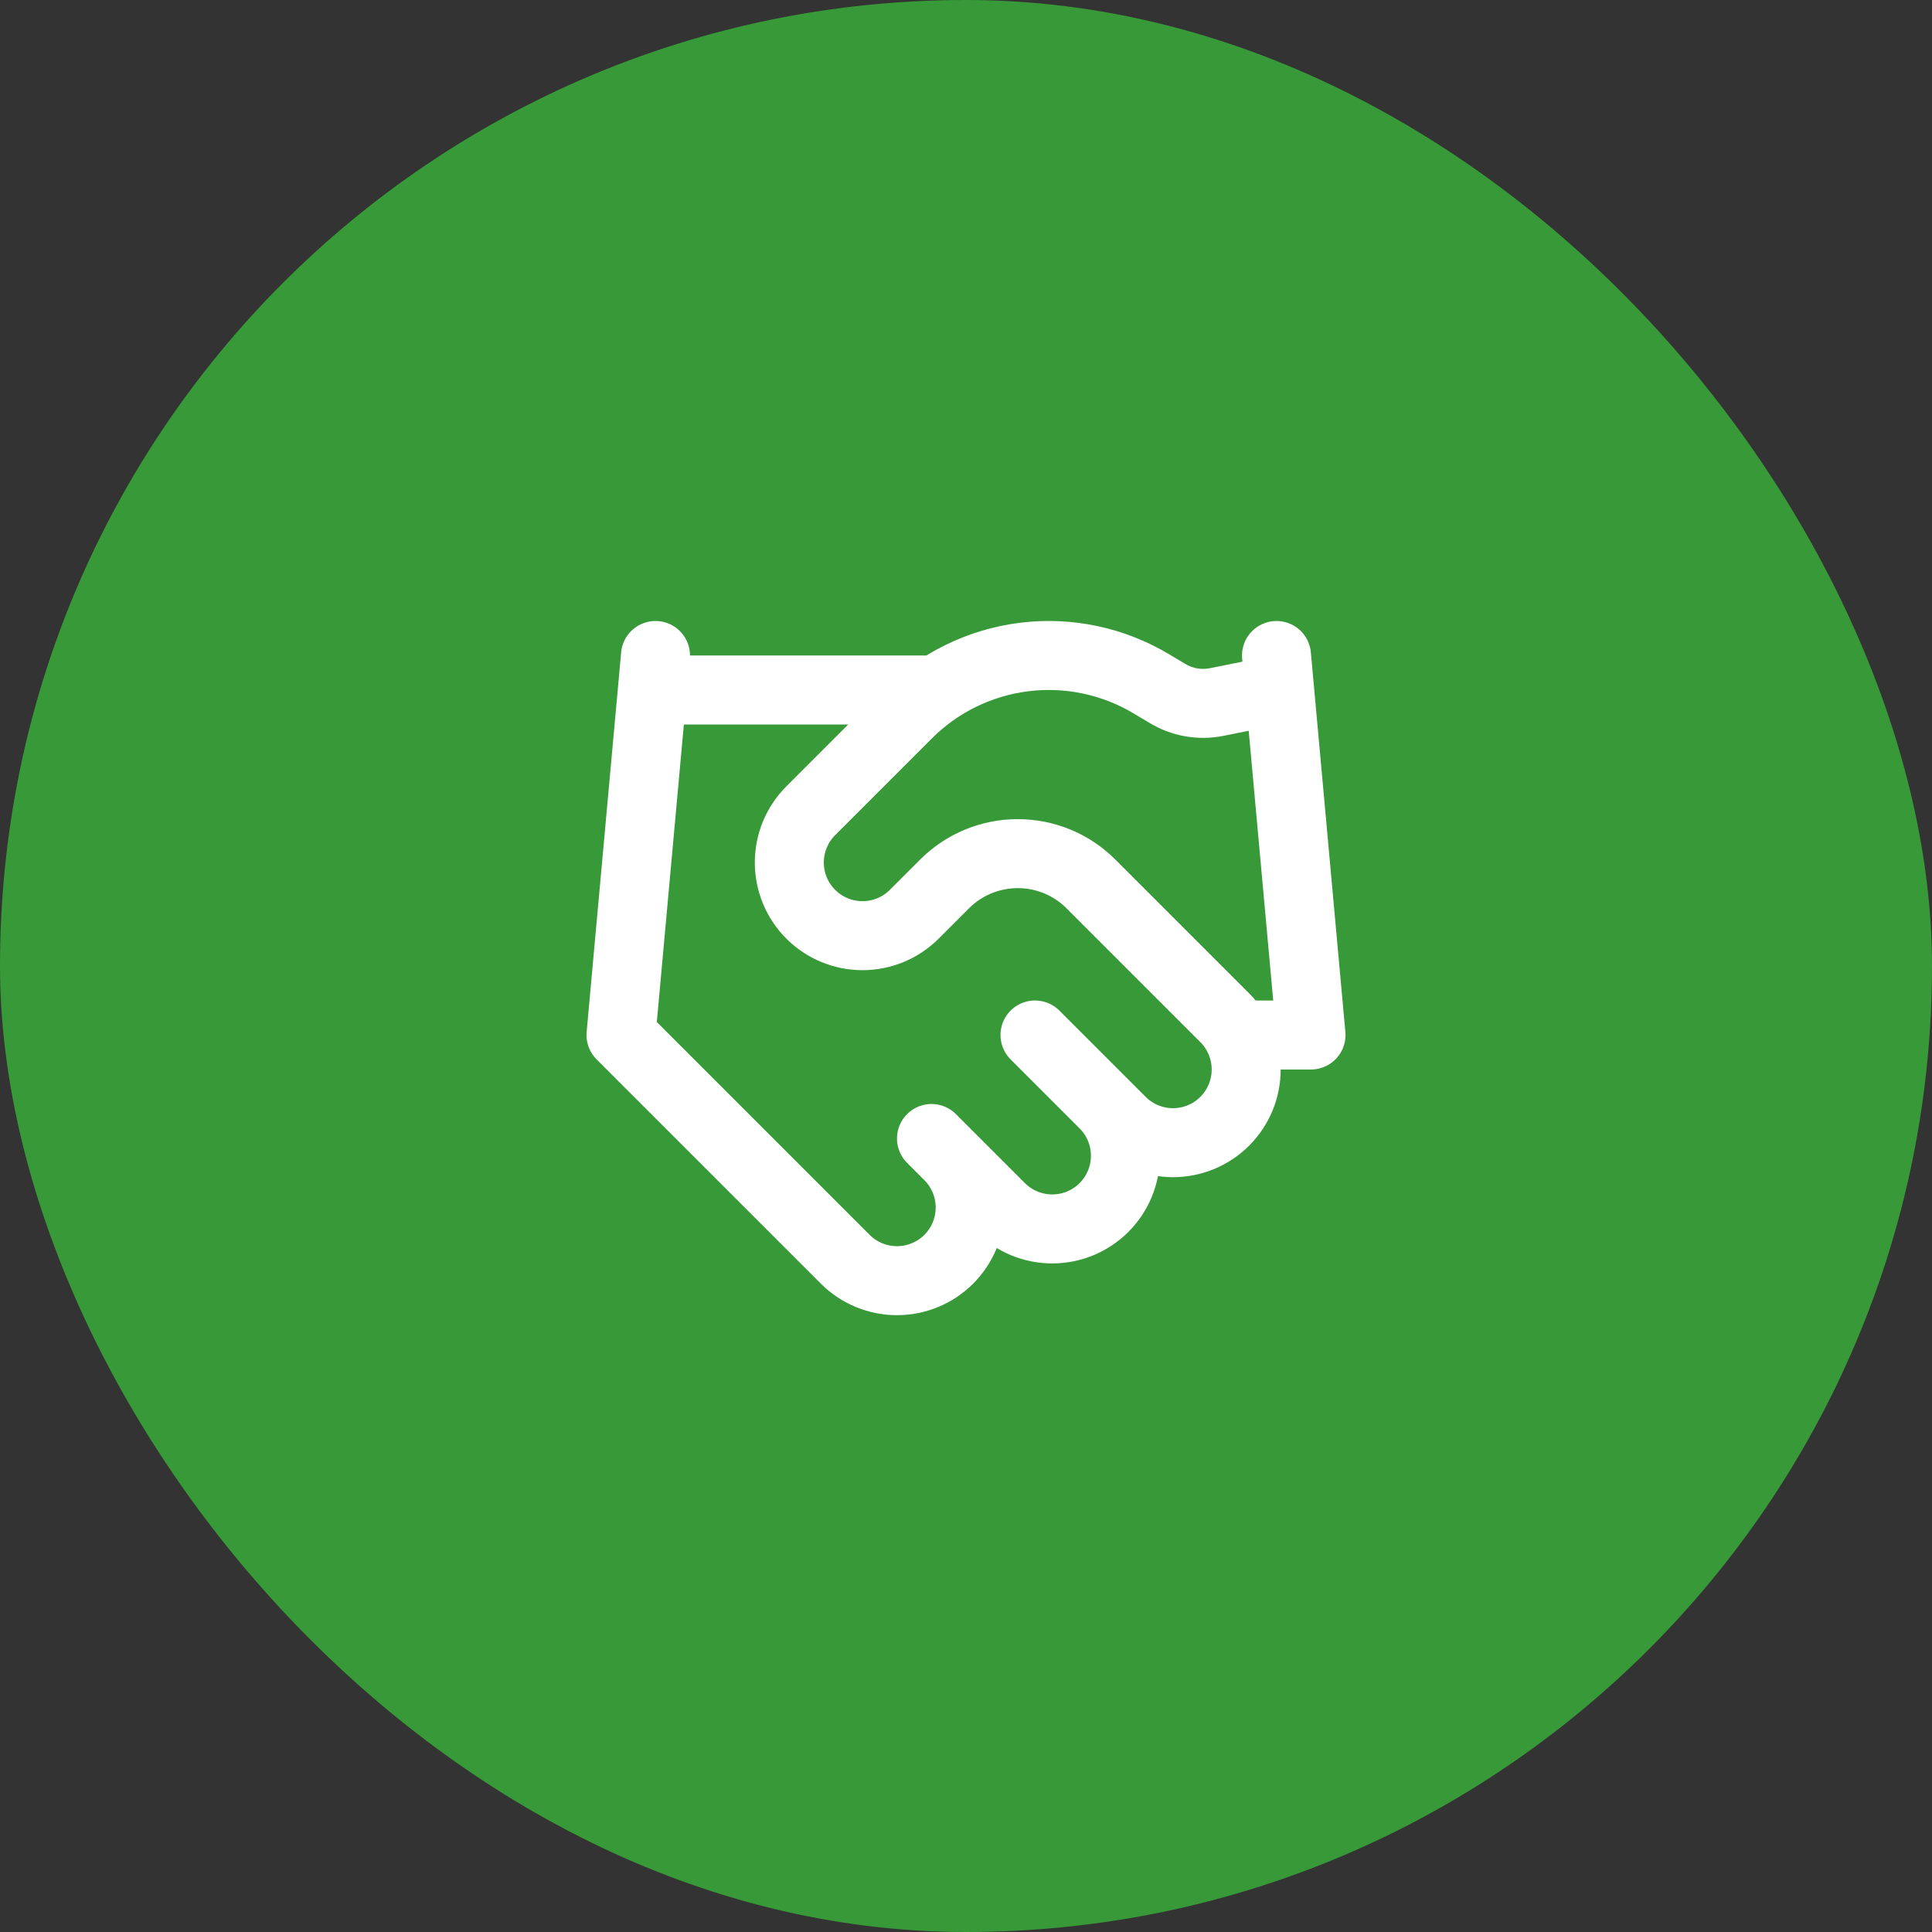 <svg width="56" height="56" viewBox="0 0 56 56" fill="none" xmlns="http://www.w3.org/2000/svg">
<rect x="0" y="0" width="56" height="56" fill="#333333" stroke="none"/>
<rect width="56" height="56" rx="28" fill="#379937"/>
<path d="M27 33L29 35C29.197 35.197 29.431 35.353 29.688 35.46C29.946 35.566 30.221 35.621 30.5 35.621C30.779 35.621 31.054 35.566 31.312 35.46C31.569 35.353 31.803 35.197 32 35C32.197 34.803 32.353 34.569 32.46 34.312C32.566 34.054 32.621 33.779 32.621 33.5C32.621 33.221 32.566 32.946 32.46 32.688C32.353 32.431 32.197 32.197 32 32M30 30L32.5 32.5C32.898 32.898 33.437 33.121 34 33.121C34.563 33.121 35.102 32.898 35.5 32.5C35.898 32.102 36.121 31.563 36.121 31C36.121 30.437 35.898 29.898 35.5 29.5L31.62 25.62C31.058 25.058 30.295 24.743 29.5 24.743C28.705 24.743 27.942 25.058 27.38 25.62L26.5 26.5C26.102 26.898 25.563 27.121 25 27.121C24.437 27.121 23.898 26.898 23.5 26.5C23.102 26.102 22.879 25.563 22.879 25C22.879 24.437 23.102 23.898 23.5 23.5L26.31 20.69C27.222 19.78 28.412 19.201 29.691 19.043C30.969 18.885 32.264 19.159 33.37 19.82L33.84 20.1C34.266 20.357 34.772 20.446 35.26 20.35L37 20M37 19L38 30H36M19 19L18 30L24.5 36.5C24.898 36.898 25.437 37.121 26 37.121C26.563 37.121 27.102 36.898 27.5 36.5C27.898 36.102 28.121 35.563 28.121 35C28.121 34.437 27.898 33.898 27.5 33.5M19 20H27" stroke="white" stroke-width="2" stroke-linecap="round" stroke-linejoin="round"/>
</svg>
